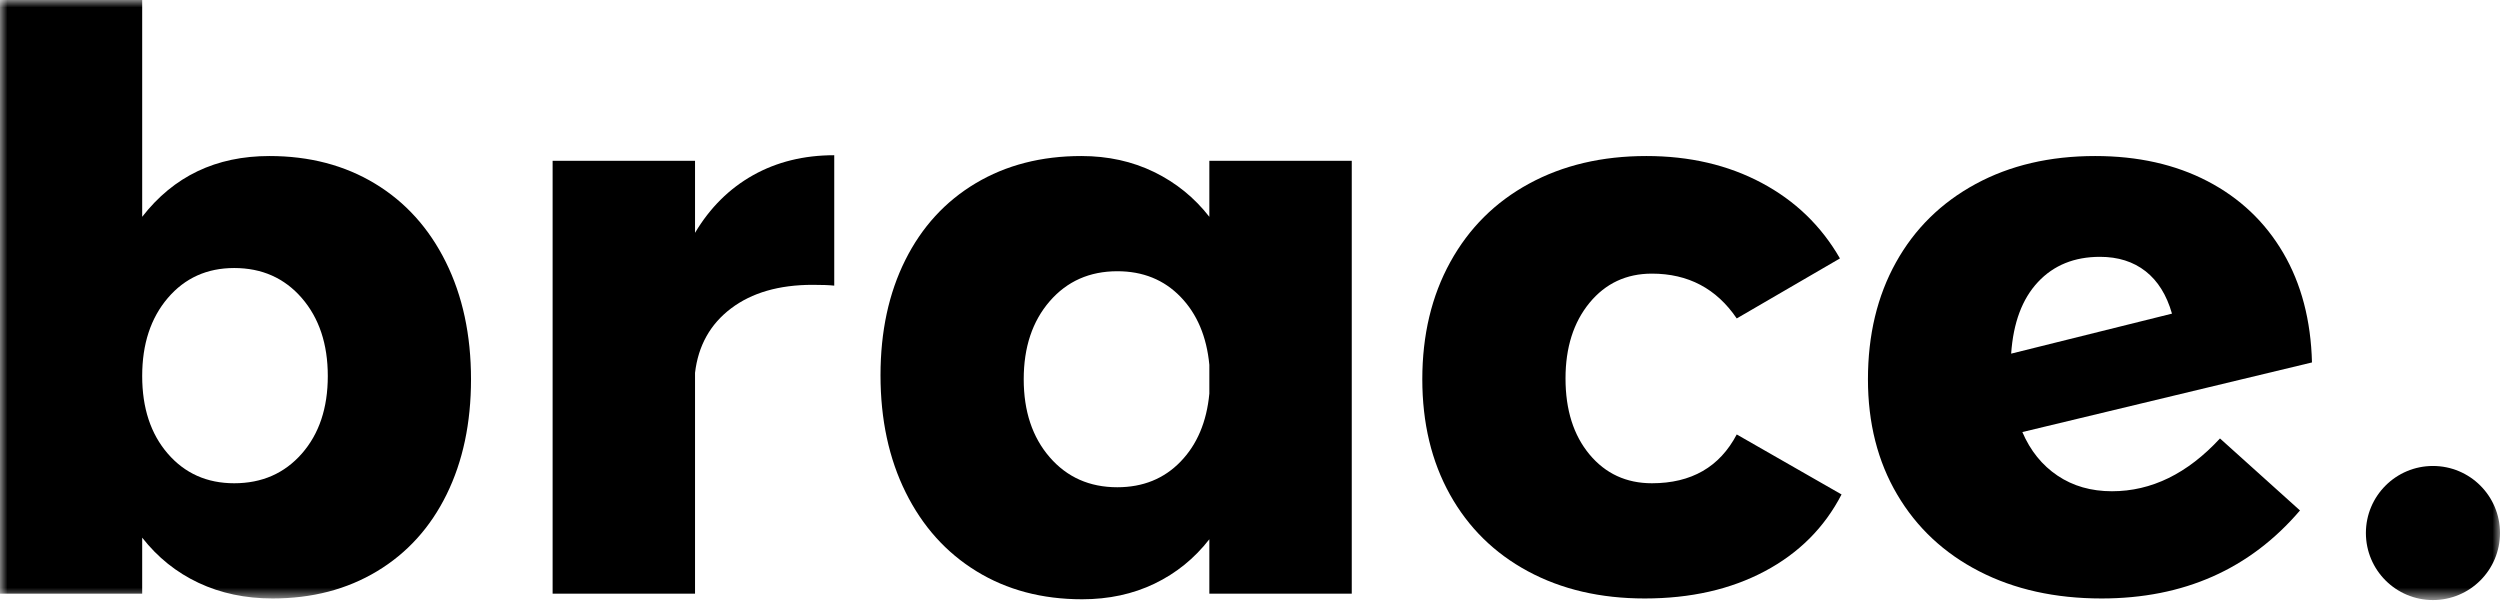 <?xml version="1.0" encoding="utf-8"?>
<svg xmlns="http://www.w3.org/2000/svg" fill="none" height="100%" overflow="visible" preserveAspectRatio="none" style="display: block;" viewBox="0 0 168 41" width="100%">
<g id="brace-logo">
<g id="Group 4">
<mask height="41" id="mask0_0_878" maskUnits="userSpaceOnUse" style="mask-type:luminance" width="168" x="0" y="0">
<path clip-rule="evenodd" d="M1.44606e-05 5.85186e-05H168V40.309H1.44606e-05V5.85186e-05Z" fill="white" fill-rule="evenodd" id="Clip 2"/>
</mask>
<g mask="url(#mask0_0_878)">
<path clip-rule="evenodd" d="M168 35.818C168 38.307 165.983 40.324 163.494 40.324C161.005 40.324 158.988 38.307 158.988 35.818C158.988 33.33 161.005 31.313 163.494 31.313C165.983 31.313 168 33.33 168 35.818" fill="black" fill-rule="evenodd" id="Fill 1"/>
<path clip-rule="evenodd" d="M20.281 30.485C21.445 29.16 22.028 27.421 22.028 25.27C22.028 23.119 21.445 21.372 20.281 20.028C19.116 18.684 17.601 18.011 15.738 18.011C13.91 18.011 12.422 18.684 11.275 20.028C10.128 21.372 9.555 23.119 9.555 25.27C9.555 27.421 10.128 29.16 11.275 30.485C12.422 31.811 13.91 32.475 15.738 32.475C17.601 32.475 19.116 31.811 20.281 30.485ZM25.201 12.34C27.244 13.576 28.83 15.333 29.959 17.609C31.088 19.885 31.652 22.511 31.652 25.485C31.652 28.425 31.106 31.005 30.012 33.227C28.919 35.45 27.36 37.171 25.335 38.389C23.309 39.608 20.971 40.217 18.319 40.217C16.491 40.217 14.832 39.867 13.345 39.168C11.857 38.469 10.594 37.457 9.555 36.13V39.894H-0.015V0H9.555V14.57C11.669 11.847 14.519 10.485 18.104 10.485C20.792 10.485 23.157 11.103 25.201 12.34V12.34Z" fill="black" fill-rule="evenodd" id="Fill 3"/>
</g>
</g>
<path clip-rule="evenodd" d="M50.604 11.775C52.199 10.88 54.018 10.431 56.061 10.431V19.195C55.739 19.159 55.255 19.141 54.61 19.141C52.352 19.141 50.524 19.67 49.125 20.727C47.728 21.784 46.921 23.227 46.706 25.055V39.894H37.136V10.807H46.706V15.646C47.709 13.961 49.009 12.671 50.604 11.775" fill="black" fill-rule="evenodd" id="Fill 5"/>
<path clip-rule="evenodd" d="M79.332 31.023C80.443 29.876 81.088 28.353 81.268 26.453V24.517C81.088 22.618 80.443 21.095 79.332 19.947C78.221 18.8 76.805 18.227 75.085 18.227C73.22 18.227 71.706 18.899 70.541 20.243C69.376 21.587 68.794 23.334 68.794 25.485C68.794 27.636 69.376 29.383 70.541 30.727C71.706 32.071 73.22 32.743 75.085 32.743C76.805 32.743 78.221 32.171 79.332 31.023ZM90.838 10.807V39.894H81.268V36.238C80.264 37.529 79.036 38.523 77.584 39.222C76.133 39.921 74.511 40.271 72.719 40.271C70.031 40.271 67.665 39.644 65.622 38.389C63.579 37.135 61.993 35.37 60.864 33.093C59.734 30.817 59.17 28.192 59.17 25.216C59.17 22.278 59.725 19.697 60.837 17.474C61.947 15.252 63.525 13.532 65.568 12.313C67.611 11.095 69.977 10.485 72.665 10.485C74.457 10.485 76.088 10.844 77.558 11.56C79.027 12.277 80.264 13.28 81.268 14.57V10.807H90.838V10.807Z" fill="black" fill-rule="evenodd" id="Fill 6"/>
<path clip-rule="evenodd" d="M111.009 18.388C109.289 18.388 107.891 19.043 106.815 20.35C105.74 21.659 105.203 23.353 105.203 25.431C105.203 27.547 105.74 29.248 106.815 30.539C107.891 31.829 109.289 32.475 111.009 32.475C113.661 32.475 115.561 31.381 116.709 29.195L123.752 33.227C122.604 35.45 120.884 37.171 118.59 38.389C116.296 39.608 113.608 40.217 110.525 40.217C107.55 40.217 104.934 39.608 102.676 38.389C100.417 37.171 98.67 35.45 97.433 33.227C96.197 31.006 95.579 28.425 95.579 25.485C95.579 22.511 96.205 19.885 97.46 17.609C98.715 15.333 100.48 13.576 102.756 12.34C105.032 11.103 107.657 10.485 110.633 10.485C113.536 10.485 116.117 11.085 118.375 12.286C120.633 13.487 122.389 15.181 123.644 17.366L116.709 21.399C115.346 19.392 113.446 18.388 111.009 18.388" fill="black" fill-rule="evenodd" id="Fill 7"/>
<path clip-rule="evenodd" d="M136.951 18.953C135.893 20.082 135.292 21.686 135.15 23.765L145.957 21.076C145.598 19.822 145.006 18.872 144.182 18.227C143.357 17.582 142.336 17.259 141.118 17.259C139.397 17.259 138.007 17.823 136.951 18.953ZM149.183 29.464L154.559 34.303C151.189 38.246 146.745 40.217 141.225 40.217C138.107 40.217 135.365 39.608 132.999 38.389C130.633 37.171 128.796 35.45 127.488 33.227C126.179 31.006 125.526 28.425 125.526 25.485C125.526 22.511 126.152 19.893 127.407 17.636C128.662 15.377 130.445 13.622 132.757 12.367C135.069 11.112 137.748 10.485 140.795 10.485C143.662 10.485 146.18 11.049 148.349 12.178C150.517 13.307 152.211 14.912 153.43 16.99C154.648 19.069 155.293 21.525 155.365 24.356L135.902 29.034C136.44 30.289 137.228 31.265 138.268 31.964C139.307 32.663 140.526 33.012 141.924 33.012C144.576 33.012 146.996 31.829 149.183 29.464V29.464Z" fill="black" fill-rule="evenodd" id="Fill 8"/>
</g>
</svg>